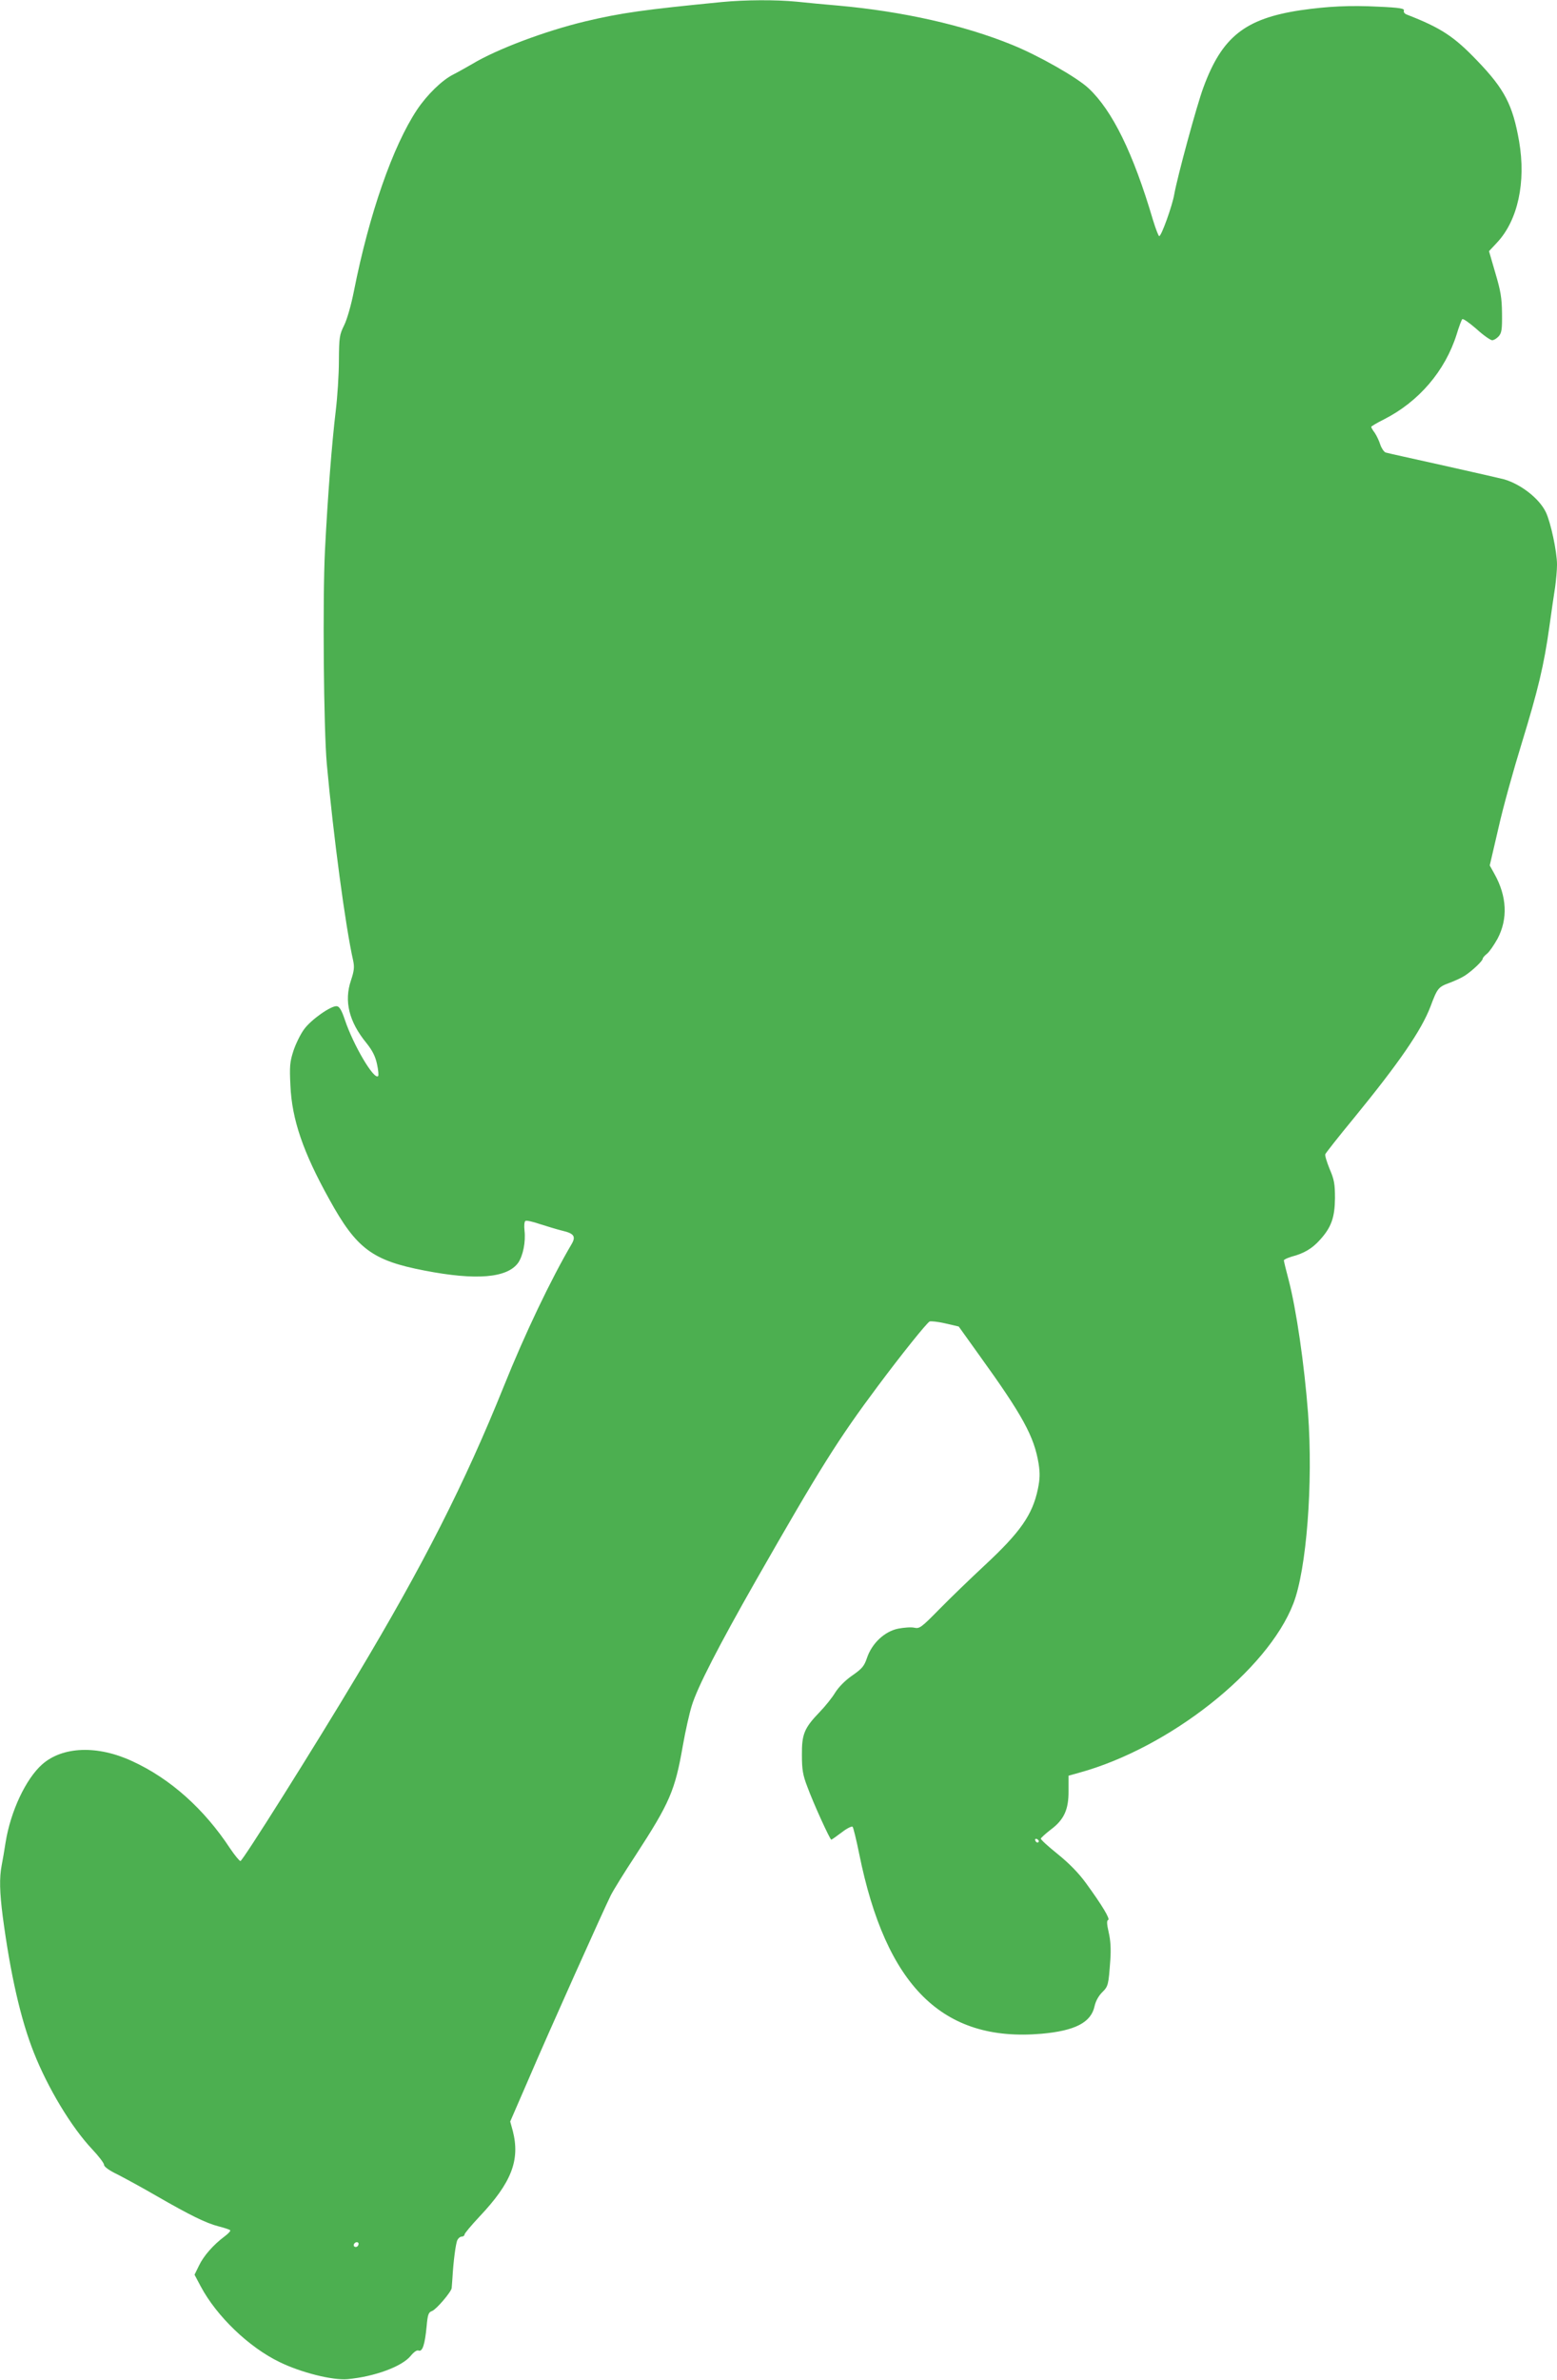 <?xml version="1.0" standalone="no"?>
<!DOCTYPE svg PUBLIC "-//W3C//DTD SVG 20010904//EN"
 "http://www.w3.org/TR/2001/REC-SVG-20010904/DTD/svg10.dtd">
<svg version="1.0" xmlns="http://www.w3.org/2000/svg"
 width="838pt" height="1280pt" viewBox="0 0 838 1280"
 preserveAspectRatio="xMidYMid meet">
<g transform="translate(0,1280) scale(0.1,-0.1)"
fill="#4caf50" stroke="none">
<path d="M3885 12789 c-419 -41 -541 -58 -735 -104 -217 -52 -477 -150 -608
-229 -32 -18 -77 -44 -101 -56 -61 -30 -143 -110 -197 -191 -130 -196 -257
-560 -339 -974 -15 -76 -37 -153 -53 -185 -25 -51 -27 -64 -28 -190 0 -74 -8
-196 -17 -270 -21 -175 -43 -456 -58 -751 -13 -262 -7 -960 10 -1149 35 -383
100 -873 142 -1058 7 -34 5 -54 -12 -105 -38 -112 -11 -222 83 -337 32 -40 48
-71 57 -113 7 -32 10 -62 6 -65 -22 -22 -133 166 -179 303 -17 51 -29 71 -43
73 -30 4 -139 -72 -177 -125 -19 -26 -45 -79 -57 -116 -19 -59 -21 -82 -16
-185 8 -183 68 -359 210 -614 146 -265 231 -328 512 -382 278 -54 445 -40 504
42 26 38 41 112 34 173 -3 26 -1 49 5 52 5 4 40 -4 78 -17 38 -12 93 -29 122
-36 60 -14 72 -30 50 -69 -112 -190 -253 -485 -367 -769 -210 -521 -433 -960
-791 -1557 -224 -375 -614 -995 -626 -995 -5 0 -30 30 -55 67 -140 213 -322
376 -527 470 -187 87 -375 80 -485 -17 -88 -78 -170 -252 -197 -420 -6 -41
-16 -97 -21 -123 -13 -68 -11 -145 6 -277 41 -308 96 -551 167 -730 76 -192
202 -401 314 -520 35 -37 64 -75 64 -84 0 -10 27 -30 73 -52 39 -20 133 -71
207 -114 184 -106 270 -148 337 -165 31 -8 59 -17 62 -21 3 -3 -10 -18 -29
-32 -62 -46 -115 -107 -139 -158 l-24 -49 34 -64 c85 -159 258 -326 424 -406
114 -56 286 -99 365 -92 147 14 293 68 340 125 18 22 34 33 43 29 21 -8 34 34
43 129 6 66 10 77 30 84 23 9 103 103 105 123 1 7 2 30 4 52 5 91 18 191 27
207 5 10 15 18 23 18 8 0 15 5 15 11 0 6 37 50 81 97 172 182 219 303 179 460
l-14 51 99 228 c106 248 402 907 442 988 14 28 74 125 134 216 184 283 212
348 254 589 14 80 36 177 48 215 30 99 145 322 346 675 344 602 440 756 656
1045 126 169 261 337 278 347 7 3 45 -1 84 -10 l73 -17 111 -155 c233 -323
295 -436 319 -583 8 -52 7 -82 -4 -136 -29 -139 -95 -233 -288 -412 -73 -68
-181 -172 -240 -232 -100 -102 -109 -108 -137 -102 -17 4 -56 1 -87 -5 -74
-15 -142 -80 -168 -158 -15 -44 -26 -57 -79 -94 -39 -27 -73 -62 -92 -92 -16
-27 -54 -74 -83 -104 -84 -87 -97 -120 -96 -232 0 -78 5 -108 29 -170 32 -88
122 -285 129 -285 3 0 28 18 56 39 28 22 55 35 59 30 4 -5 20 -70 35 -144 144
-713 449 -1015 981 -969 180 16 267 60 286 148 6 28 22 56 41 75 33 33 34 38
44 176 4 58 1 105 -9 147 -10 44 -11 63 -3 66 13 4 -33 80 -119 198 -40 55
-90 106 -153 157 -51 41 -92 78 -90 83 2 5 25 26 52 47 73 54 98 109 97 210
l0 81 57 16 c485 133 1014 550 1153 910 71 183 107 647 79 1025 -20 261 -63
558 -105 718 -14 52 -25 98 -25 103 0 4 19 13 42 20 66 17 111 44 152 90 61
67 80 120 81 224 0 77 -4 100 -29 158 -15 37 -26 73 -23 79 3 7 71 94 152 192
247 302 365 474 414 602 37 99 42 105 101 127 30 11 69 29 85 40 41 27 95 79
95 90 0 5 10 17 23 27 13 10 38 47 57 81 56 106 51 228 -17 349 l-25 45 47
202 c25 112 82 316 125 455 88 287 120 420 149 628 11 80 25 175 31 213 5 37
10 91 10 120 0 70 -34 228 -60 282 -35 73 -133 150 -225 177 -16 4 -163 38
-325 74 -162 36 -303 67 -312 70 -9 3 -22 22 -29 42 -6 20 -20 49 -30 64 -11
14 -19 29 -19 32 0 3 30 21 68 40 188 95 330 261 392 458 12 40 26 77 30 81 4
5 38 -19 76 -52 37 -34 76 -61 85 -61 9 0 24 9 35 21 16 18 19 36 18 123 -1
85 -7 120 -36 218 l-34 117 43 46 c112 119 157 325 119 545 -34 195 -78 280
-224 432 -127 133 -197 178 -379 249 -14 5 -20 14 -17 22 4 11 -22 16 -136 21
-154 8 -274 2 -420 -19 -299 -45 -423 -143 -523 -415 -36 -96 -141 -484 -157
-575 -10 -60 -69 -225 -81 -225 -4 0 -19 39 -34 88 -106 359 -218 587 -346
707 -63 59 -269 176 -412 234 -260 106 -590 180 -937 211 -69 6 -169 15 -223
21 -114 11 -275 10 -402 -2z m1706 -9892 c-1 -12 -15 -9 -19 4 -3 6 1 10 8 8
6 -3 11 -8 11 -12z m-3661 -2165 c0 -13 -12 -22 -22 -16 -10 6 -1 24 13 24 5
0 9 -4 9 -8z"/>
</g>
</svg>
